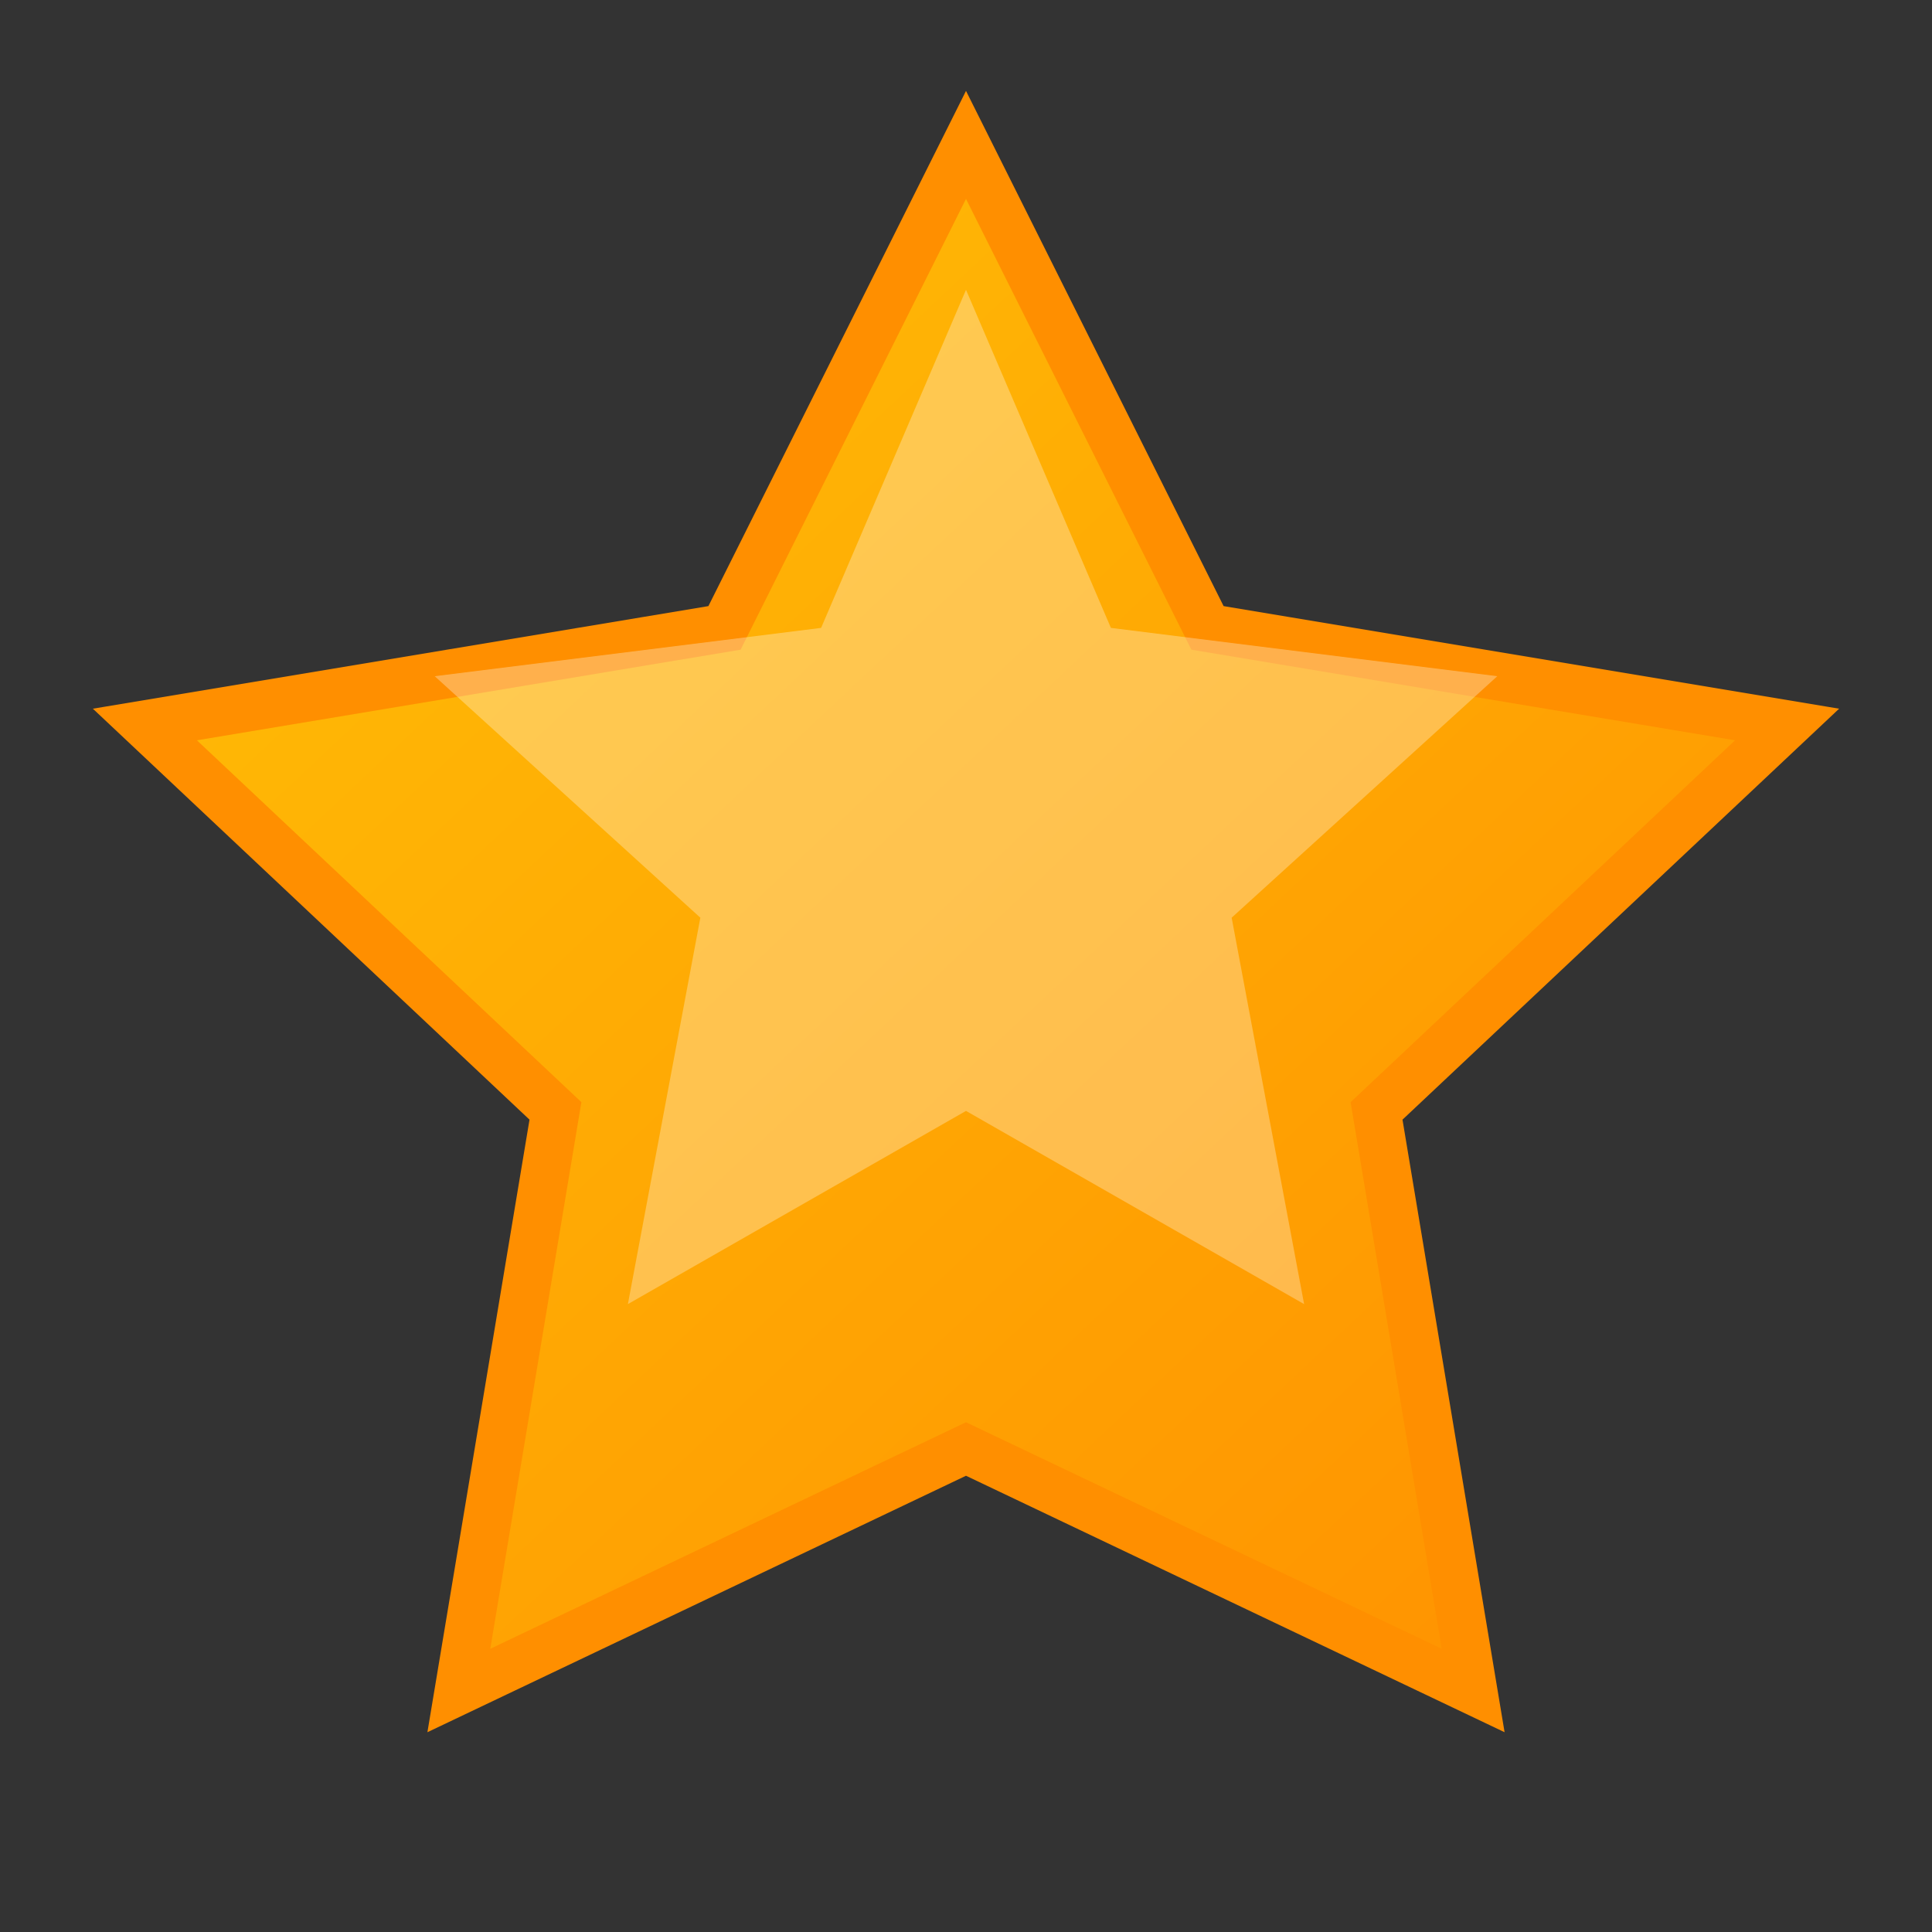 <svg width="20" height="20" viewBox="0 0 20 20" fill="none" xmlns="http://www.w3.org/2000/svg">
  <rect x="0" y="0" width="20" height="20" fill="#333333" stroke="none"/>
  <defs>
    <linearGradient id="starGradient" x1="0%" y1="0%" x2="100%" y2="100%">
      <stop offset="0%" style="stop-color:#ffc107"/>
      <stop offset="100%" style="stop-color:#ff8f00"/>
    </linearGradient>
  </defs>
  
  <!-- Star shape -->
  <path d="M10 1.5 L12.5 6.5 L18.5 7.5 L14.25 11.5 L15.25 17.5 L10 15 L4.75 17.5 L5.75 11.5 L1.5 7.5 L7.5 6.5 Z" 
        fill="url(#starGradient)" 
        stroke="#ff8f00" 
        stroke-width="0.5"/>
  
  <!-- Inner highlight -->
  <path d="M10 3 L11.5 6.5 L15.5 7 L12.75 9.5 L13.5 13.5 L10 11.5 L6.5 13.5 L7.25 9.5 L4.5 7 L8.5 6.5 Z" 
        fill="white" 
        opacity="0.3"/>
</svg>
